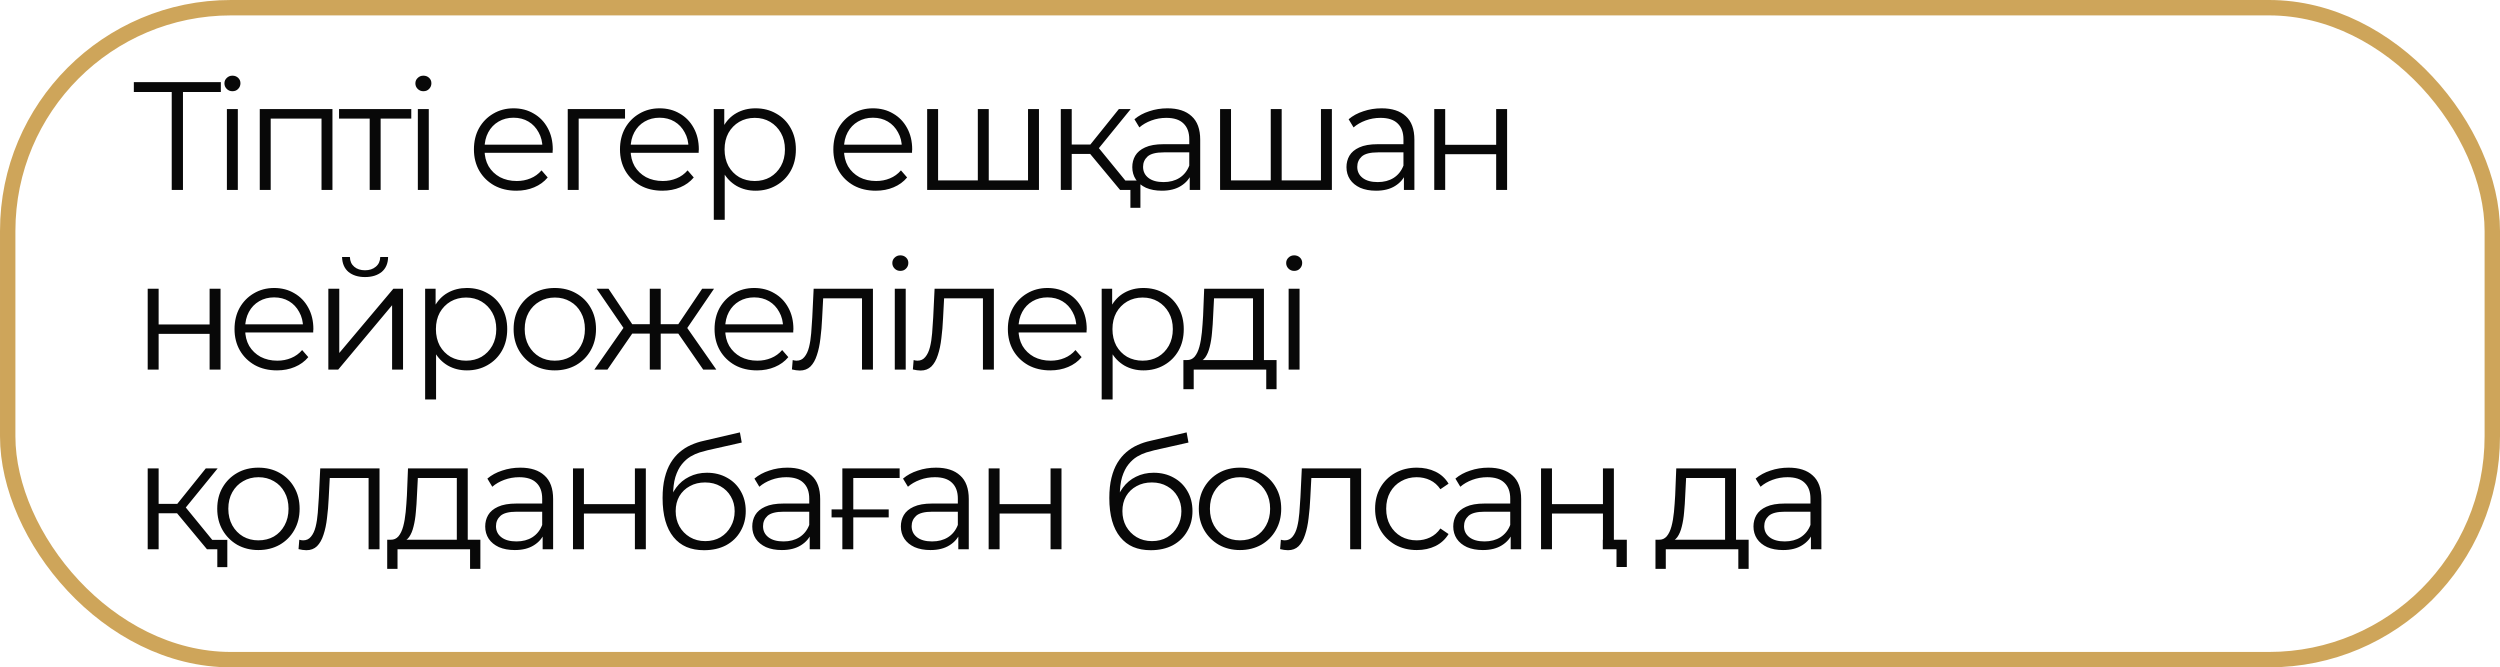 <?xml version="1.0" encoding="UTF-8"?> <svg xmlns="http://www.w3.org/2000/svg" width="487" height="130" viewBox="0 0 487 130" fill="none"><rect x="1.5" y="1.5" width="484" height="127" rx="43.5" stroke="#CEA55A" stroke-width="3"></rect><path d="M33.452 37V17.32L34.052 17.92H26.072V16H43.022V17.92H35.072L35.642 17.32V37H33.452ZM44.199 37V21.25H46.329V37H44.199ZM45.279 17.77C44.839 17.77 44.469 17.62 44.169 17.32C43.869 17.02 43.719 16.66 43.719 16.24C43.719 15.82 43.869 15.47 44.169 15.19C44.469 14.89 44.839 14.74 45.279 14.74C45.719 14.74 46.089 14.88 46.389 15.16C46.689 15.44 46.839 15.79 46.839 16.21C46.839 16.65 46.689 17.02 46.389 17.32C46.109 17.62 45.739 17.77 45.279 17.77ZM50.602 37V21.25H64.762V37H62.632V22.54L63.172 23.11H52.192L52.732 22.54V37H50.602ZM72.017 37V22.54L72.557 23.11H66.047V21.25H80.117V23.11H73.607L74.147 22.54V37H72.017ZM81.396 37V21.25H83.526V37H81.396ZM82.476 17.77C82.036 17.77 81.666 17.62 81.366 17.32C81.066 17.02 80.916 16.66 80.916 16.24C80.916 15.82 81.066 15.47 81.366 15.19C81.666 14.89 82.036 14.74 82.476 14.74C82.916 14.74 83.286 14.88 83.586 15.16C83.886 15.44 84.036 15.79 84.036 16.21C84.036 16.65 83.886 17.02 83.586 17.32C83.306 17.62 82.936 17.77 82.476 17.77ZM100.601 37.15C98.961 37.15 97.521 36.81 96.281 36.13C95.041 35.43 94.071 34.48 93.371 33.28C92.671 32.06 92.321 30.67 92.321 29.11C92.321 27.55 92.651 26.17 93.311 24.97C93.991 23.77 94.911 22.83 96.071 22.15C97.251 21.45 98.571 21.1 100.031 21.1C101.511 21.1 102.821 21.44 103.961 22.12C105.121 22.78 106.031 23.72 106.691 24.94C107.351 26.14 107.681 27.53 107.681 29.11C107.681 29.21 107.671 29.32 107.651 29.44C107.651 29.54 107.651 29.65 107.651 29.77H93.941V28.18H106.511L105.671 28.81C105.671 27.67 105.421 26.66 104.921 25.78C104.441 24.88 103.781 24.18 102.941 23.68C102.101 23.18 101.131 22.93 100.031 22.93C98.951 22.93 97.981 23.18 97.121 23.68C96.261 24.18 95.591 24.88 95.111 25.78C94.631 26.68 94.391 27.71 94.391 28.87V29.2C94.391 30.4 94.651 31.46 95.171 32.38C95.711 33.28 96.451 33.99 97.391 34.51C98.351 35.01 99.441 35.26 100.661 35.26C101.621 35.26 102.511 35.09 103.331 34.75C104.171 34.41 104.891 33.89 105.491 33.19L106.691 34.57C105.991 35.41 105.111 36.05 104.051 36.49C103.011 36.93 101.861 37.15 100.601 37.15ZM110.596 37V21.25H121.756V23.11H112.186L112.726 22.57V37H110.596ZM129.052 37.15C127.412 37.15 125.972 36.81 124.732 36.13C123.492 35.43 122.522 34.48 121.822 33.28C121.122 32.06 120.772 30.67 120.772 29.11C120.772 27.55 121.102 26.17 121.762 24.97C122.442 23.77 123.362 22.83 124.522 22.15C125.702 21.45 127.022 21.1 128.482 21.1C129.962 21.1 131.272 21.44 132.412 22.12C133.572 22.78 134.482 23.72 135.142 24.94C135.802 26.14 136.132 27.53 136.132 29.11C136.132 29.21 136.122 29.32 136.102 29.44C136.102 29.54 136.102 29.65 136.102 29.77H122.392V28.18H134.962L134.122 28.81C134.122 27.67 133.872 26.66 133.372 25.78C132.892 24.88 132.232 24.18 131.392 23.68C130.552 23.18 129.582 22.93 128.482 22.93C127.402 22.93 126.432 23.18 125.572 23.68C124.712 24.18 124.042 24.88 123.562 25.78C123.082 26.68 122.842 27.71 122.842 28.87V29.2C122.842 30.4 123.102 31.46 123.622 32.38C124.162 33.28 124.902 33.99 125.842 34.51C126.802 35.01 127.892 35.26 129.112 35.26C130.072 35.26 130.962 35.09 131.782 34.75C132.622 34.41 133.342 33.89 133.942 33.19L135.142 34.57C134.442 35.41 133.562 36.05 132.502 36.49C131.462 36.93 130.312 37.15 129.052 37.15ZM147.177 37.15C145.817 37.15 144.587 36.84 143.487 36.22C142.387 35.58 141.507 34.67 140.847 33.49C140.207 32.29 139.887 30.83 139.887 29.11C139.887 27.39 140.207 25.94 140.847 24.76C141.487 23.56 142.357 22.65 143.457 22.03C144.557 21.41 145.797 21.1 147.177 21.1C148.677 21.1 150.017 21.44 151.197 22.12C152.397 22.78 153.337 23.72 154.017 24.94C154.697 26.14 155.037 27.53 155.037 29.11C155.037 30.71 154.697 32.11 154.017 33.31C153.337 34.51 152.397 35.45 151.197 36.13C150.017 36.81 148.677 37.15 147.177 37.15ZM139.047 42.82V21.25H141.087V25.99L140.877 29.14L141.177 32.32V42.82H139.047ZM147.027 35.26C148.147 35.26 149.147 35.01 150.027 34.51C150.907 33.99 151.607 33.27 152.127 32.35C152.647 31.41 152.907 30.33 152.907 29.11C152.907 27.89 152.647 26.82 152.127 25.9C151.607 24.98 150.907 24.26 150.027 23.74C149.147 23.22 148.147 22.96 147.027 22.96C145.907 22.96 144.897 23.22 143.997 23.74C143.117 24.26 142.417 24.98 141.897 25.9C141.397 26.82 141.147 27.89 141.147 29.11C141.147 30.33 141.397 31.41 141.897 32.35C142.417 33.27 143.117 33.99 143.997 34.51C144.897 35.01 145.907 35.26 147.027 35.26ZM170.615 37.15C168.975 37.15 167.535 36.81 166.295 36.13C165.055 35.43 164.085 34.48 163.385 33.28C162.685 32.06 162.335 30.67 162.335 29.11C162.335 27.55 162.665 26.17 163.325 24.97C164.005 23.77 164.925 22.83 166.085 22.15C167.265 21.45 168.585 21.1 170.045 21.1C171.525 21.1 172.835 21.44 173.975 22.12C175.135 22.78 176.045 23.72 176.705 24.94C177.365 26.14 177.695 27.53 177.695 29.11C177.695 29.21 177.685 29.32 177.665 29.44C177.665 29.54 177.665 29.65 177.665 29.77H163.955V28.18H176.525L175.685 28.81C175.685 27.67 175.435 26.66 174.935 25.78C174.455 24.88 173.795 24.18 172.955 23.68C172.115 23.18 171.145 22.93 170.045 22.93C168.965 22.93 167.995 23.18 167.135 23.68C166.275 24.18 165.605 24.88 165.125 25.78C164.645 26.68 164.405 27.71 164.405 28.87V29.2C164.405 30.4 164.665 31.46 165.185 32.38C165.725 33.28 166.465 33.99 167.405 34.51C168.365 35.01 169.455 35.26 170.675 35.26C171.635 35.26 172.525 35.09 173.345 34.75C174.185 34.41 174.905 33.89 175.505 33.19L176.705 34.57C176.005 35.41 175.125 36.05 174.065 36.49C173.025 36.93 171.875 37.15 170.615 37.15ZM190.96 35.14L190.48 35.71V21.25H192.61V35.71L192.04 35.14H200.83L200.26 35.71V21.25H202.39V37H180.61V21.25H182.74V35.71L182.2 35.14H190.96ZM218.192 37L211.712 29.2L213.482 28.15L220.712 37H218.192ZM206.642 37V21.25H208.772V37H206.642ZM208.112 29.98V28.15H213.182V29.98H208.112ZM213.662 29.35L211.682 29.05L217.952 21.25H220.262L213.662 29.35ZM220.202 40.48V36.43L220.772 37H218.192V35.17H222.152V40.48H220.202ZM231.76 37V33.52L231.67 32.95V27.13C231.67 25.79 231.29 24.76 230.53 24.04C229.79 23.32 228.68 22.96 227.2 22.96C226.18 22.96 225.21 23.13 224.29 23.47C223.37 23.81 222.59 24.26 221.95 24.82L220.99 23.23C221.79 22.55 222.75 22.03 223.87 21.67C224.99 21.29 226.17 21.1 227.41 21.1C229.45 21.1 231.02 21.61 232.12 22.63C233.24 23.63 233.8 25.16 233.8 27.22V37H231.76ZM226.33 37.15C225.15 37.15 224.12 36.96 223.24 36.58C222.38 36.18 221.72 35.64 221.26 34.96C220.8 34.26 220.57 33.46 220.57 32.56C220.57 31.74 220.76 31 221.14 30.34C221.54 29.66 222.18 29.12 223.06 28.72C223.96 28.3 225.16 28.09 226.66 28.09H232.09V29.68H226.72C225.2 29.68 224.14 29.95 223.54 30.49C222.96 31.03 222.67 31.7 222.67 32.5C222.67 33.4 223.02 34.12 223.72 34.66C224.42 35.2 225.4 35.47 226.66 35.47C227.86 35.47 228.89 35.2 229.75 34.66C230.63 34.1 231.27 33.3 231.67 32.26L232.15 33.73C231.75 34.77 231.05 35.6 230.05 36.22C229.07 36.84 227.83 37.15 226.33 37.15ZM248.021 35.14L247.541 35.71V21.25H249.671V35.71L249.101 35.14H257.891L257.321 35.71V21.25H259.451V37H237.671V21.25H239.801V35.71L239.261 35.14H248.021ZM273.483 37V33.52L273.393 32.95V27.13C273.393 25.79 273.013 24.76 272.253 24.04C271.513 23.32 270.403 22.96 268.923 22.96C267.903 22.96 266.933 23.13 266.013 23.47C265.093 23.81 264.313 24.26 263.673 24.82L262.713 23.23C263.513 22.55 264.473 22.03 265.593 21.67C266.713 21.29 267.893 21.1 269.133 21.1C271.173 21.1 272.743 21.61 273.843 22.63C274.963 23.63 275.523 25.16 275.523 27.22V37H273.483ZM268.053 37.15C266.873 37.15 265.843 36.96 264.963 36.58C264.103 36.18 263.443 35.64 262.983 34.96C262.523 34.26 262.293 33.46 262.293 32.56C262.293 31.74 262.483 31 262.863 30.34C263.263 29.66 263.903 29.12 264.783 28.72C265.683 28.3 266.883 28.09 268.383 28.09H273.813V29.68H268.443C266.923 29.68 265.863 29.95 265.263 30.49C264.683 31.03 264.393 31.7 264.393 32.5C264.393 33.4 264.743 34.12 265.443 34.66C266.143 35.2 267.123 35.47 268.383 35.47C269.583 35.47 270.613 35.2 271.473 34.66C272.353 34.1 272.993 33.3 273.393 32.26L273.873 33.73C273.473 34.77 272.773 35.6 271.773 36.22C270.793 36.84 269.553 37.15 268.053 37.15ZM279.393 37V21.25H281.523V28.21H291.453V21.25H293.583V37H291.453V30.04H281.523V37H279.393ZM28.772 72V56.25H30.902V63.21H40.832V56.25H42.962V72H40.832V65.04H30.902V72H28.772ZM53.966 72.15C52.326 72.15 50.886 71.81 49.646 71.13C48.406 70.43 47.436 69.48 46.736 68.28C46.036 67.06 45.686 65.67 45.686 64.11C45.686 62.55 46.016 61.17 46.676 59.97C47.356 58.77 48.276 57.83 49.436 57.15C50.616 56.45 51.936 56.1 53.396 56.1C54.876 56.1 56.186 56.44 57.326 57.12C58.486 57.78 59.396 58.72 60.056 59.94C60.716 61.14 61.046 62.53 61.046 64.11C61.046 64.21 61.036 64.32 61.016 64.44C61.016 64.54 61.016 64.65 61.016 64.77H47.306V63.18H59.876L59.036 63.81C59.036 62.67 58.786 61.66 58.286 60.78C57.806 59.88 57.146 59.18 56.306 58.68C55.466 58.18 54.496 57.93 53.396 57.93C52.316 57.93 51.346 58.18 50.486 58.68C49.626 59.18 48.956 59.88 48.476 60.78C47.996 61.68 47.756 62.71 47.756 63.87V64.2C47.756 65.4 48.016 66.46 48.536 67.38C49.076 68.28 49.816 68.99 50.756 69.51C51.716 70.01 52.806 70.26 54.026 70.26C54.986 70.26 55.876 70.09 56.696 69.75C57.536 69.41 58.256 68.89 58.856 68.19L60.056 69.57C59.356 70.41 58.476 71.05 57.416 71.49C56.376 71.93 55.226 72.15 53.966 72.15ZM63.961 72V56.25H66.091V68.76L76.621 56.25H78.511V72H76.381V59.46L65.881 72H63.961ZM71.101 53.97C69.781 53.97 68.711 53.64 67.891 52.98C67.091 52.3 66.671 51.33 66.631 50.07H68.161C68.181 50.87 68.461 51.5 69.001 51.96C69.541 52.42 70.241 52.65 71.101 52.65C71.961 52.65 72.661 52.42 73.201 51.96C73.761 51.5 74.051 50.87 74.071 50.07H75.601C75.581 51.33 75.161 52.3 74.341 52.98C73.521 53.64 72.441 53.97 71.101 53.97ZM90.945 72.15C89.585 72.15 88.356 71.84 87.255 71.22C86.156 70.58 85.275 69.67 84.615 68.49C83.975 67.29 83.656 65.83 83.656 64.11C83.656 62.39 83.975 60.94 84.615 59.76C85.255 58.56 86.126 57.65 87.225 57.03C88.326 56.41 89.566 56.1 90.945 56.1C92.445 56.1 93.785 56.44 94.966 57.12C96.165 57.78 97.106 58.72 97.785 59.94C98.466 61.14 98.805 62.53 98.805 64.11C98.805 65.71 98.466 67.11 97.785 68.31C97.106 69.51 96.165 70.45 94.966 71.13C93.785 71.81 92.445 72.15 90.945 72.15ZM82.816 77.82V56.25H84.856V60.99L84.645 64.14L84.945 67.32V77.82H82.816ZM90.796 70.26C91.915 70.26 92.915 70.01 93.796 69.51C94.675 68.99 95.376 68.27 95.895 67.35C96.415 66.41 96.675 65.33 96.675 64.11C96.675 62.89 96.415 61.82 95.895 60.9C95.376 59.98 94.675 59.26 93.796 58.74C92.915 58.22 91.915 57.96 90.796 57.96C89.675 57.96 88.665 58.22 87.766 58.74C86.885 59.26 86.186 59.98 85.665 60.9C85.165 61.82 84.915 62.89 84.915 64.11C84.915 65.33 85.165 66.41 85.665 67.35C86.186 68.27 86.885 68.99 87.766 69.51C88.665 70.01 89.675 70.26 90.796 70.26ZM108.062 72.15C106.542 72.15 105.172 71.81 103.952 71.13C102.752 70.43 101.802 69.48 101.102 68.28C100.402 67.06 100.052 65.67 100.052 64.11C100.052 62.53 100.402 61.14 101.102 59.94C101.802 58.74 102.752 57.8 103.952 57.12C105.152 56.44 106.522 56.1 108.062 56.1C109.622 56.1 111.002 56.44 112.202 57.12C113.422 57.8 114.372 58.74 115.052 59.94C115.752 61.14 116.102 62.53 116.102 64.11C116.102 65.67 115.752 67.06 115.052 68.28C114.372 69.48 113.422 70.43 112.202 71.13C110.982 71.81 109.602 72.15 108.062 72.15ZM108.062 70.26C109.202 70.26 110.212 70.01 111.092 69.51C111.972 68.99 112.662 68.27 113.162 67.35C113.682 66.41 113.942 65.33 113.942 64.11C113.942 62.87 113.682 61.79 113.162 60.87C112.662 59.95 111.972 59.24 111.092 58.74C110.212 58.22 109.212 57.96 108.092 57.96C106.972 57.96 105.972 58.22 105.092 58.74C104.212 59.24 103.512 59.95 102.992 60.87C102.472 61.79 102.212 62.87 102.212 64.11C102.212 65.33 102.472 66.41 102.992 67.35C103.512 68.27 104.212 68.99 105.092 69.51C105.972 70.01 106.962 70.26 108.062 70.26ZM136.988 72L131.588 64.2L133.358 63.15L139.538 72H136.988ZM128.048 64.98V63.15H133.028V64.98H128.048ZM133.568 64.35L131.528 64.05L136.778 56.25H139.088L133.568 64.35ZM118.328 72H115.778L121.958 63.15L123.698 64.2L118.328 72ZM128.708 72H126.578V56.25H128.708V72ZM127.238 64.98H122.288V63.15H127.238V64.98ZM121.778 64.35L116.228 56.25H118.538L123.758 64.05L121.778 64.35ZM147.476 72.15C145.836 72.15 144.396 71.81 143.156 71.13C141.916 70.43 140.946 69.48 140.246 68.28C139.546 67.06 139.196 65.67 139.196 64.11C139.196 62.55 139.526 61.17 140.186 59.97C140.866 58.77 141.786 57.83 142.946 57.15C144.126 56.45 145.446 56.1 146.906 56.1C148.386 56.1 149.696 56.44 150.836 57.12C151.996 57.78 152.906 58.72 153.566 59.94C154.226 61.14 154.556 62.53 154.556 64.11C154.556 64.21 154.546 64.32 154.526 64.44C154.526 64.54 154.526 64.65 154.526 64.77H140.816V63.18H153.386L152.546 63.81C152.546 62.67 152.296 61.66 151.796 60.78C151.316 59.88 150.656 59.18 149.816 58.68C148.976 58.18 148.006 57.93 146.906 57.93C145.826 57.93 144.856 58.18 143.996 58.68C143.136 59.18 142.466 59.88 141.986 60.78C141.506 61.68 141.266 62.71 141.266 63.87V64.2C141.266 65.4 141.526 66.46 142.046 67.38C142.586 68.28 143.326 68.99 144.266 69.51C145.226 70.01 146.316 70.26 147.536 70.26C148.496 70.26 149.386 70.09 150.206 69.75C151.046 69.41 151.766 68.89 152.366 68.19L153.566 69.57C152.866 70.41 151.986 71.05 150.926 71.49C149.886 71.93 148.736 72.15 147.476 72.15ZM154.269 71.97L154.419 70.14C154.559 70.16 154.689 70.19 154.809 70.23C154.949 70.25 155.069 70.26 155.169 70.26C155.809 70.26 156.319 70.02 156.699 69.54C157.099 69.06 157.399 68.42 157.599 67.62C157.799 66.82 157.939 65.92 158.019 64.92C158.099 63.9 158.169 62.88 158.229 61.86L158.499 56.25H170.049V72H167.919V57.48L168.459 58.11H159.879L160.389 57.45L160.149 62.01C160.089 63.37 159.979 64.67 159.819 65.91C159.679 67.15 159.449 68.24 159.129 69.18C158.829 70.12 158.409 70.86 157.869 71.4C157.329 71.92 156.639 72.18 155.799 72.18C155.559 72.18 155.309 72.16 155.049 72.12C154.809 72.08 154.549 72.03 154.269 71.97ZM174.304 72V56.25H176.434V72H174.304ZM175.384 52.77C174.944 52.77 174.574 52.62 174.274 52.32C173.974 52.02 173.824 51.66 173.824 51.24C173.824 50.82 173.974 50.47 174.274 50.19C174.574 49.89 174.944 49.74 175.384 49.74C175.824 49.74 176.194 49.88 176.494 50.16C176.794 50.44 176.944 50.79 176.944 51.21C176.944 51.65 176.794 52.02 176.494 52.32C176.214 52.62 175.844 52.77 175.384 52.77ZM177.827 71.97L177.977 70.14C178.117 70.16 178.247 70.19 178.367 70.23C178.507 70.25 178.627 70.26 178.727 70.26C179.367 70.26 179.877 70.02 180.257 69.54C180.657 69.06 180.957 68.42 181.157 67.62C181.357 66.82 181.497 65.92 181.577 64.92C181.657 63.9 181.727 62.88 181.787 61.86L182.057 56.25H193.607V72H191.477V57.48L192.017 58.11H183.437L183.947 57.45L183.707 62.01C183.647 63.37 183.537 64.67 183.377 65.91C183.237 67.15 183.007 68.24 182.687 69.18C182.387 70.12 181.967 70.86 181.427 71.4C180.887 71.92 180.197 72.18 179.357 72.18C179.117 72.18 178.867 72.16 178.607 72.12C178.367 72.08 178.107 72.03 177.827 71.97ZM204.612 72.15C202.972 72.15 201.532 71.81 200.292 71.13C199.052 70.43 198.082 69.48 197.382 68.28C196.682 67.06 196.332 65.67 196.332 64.11C196.332 62.55 196.662 61.17 197.322 59.97C198.002 58.77 198.922 57.83 200.082 57.15C201.262 56.45 202.582 56.1 204.042 56.1C205.522 56.1 206.832 56.44 207.972 57.12C209.132 57.78 210.042 58.72 210.702 59.94C211.362 61.14 211.692 62.53 211.692 64.11C211.692 64.21 211.682 64.32 211.662 64.44C211.662 64.54 211.662 64.65 211.662 64.77H197.952V63.18H210.522L209.682 63.81C209.682 62.67 209.432 61.66 208.932 60.78C208.452 59.88 207.792 59.18 206.952 58.68C206.112 58.18 205.142 57.93 204.042 57.93C202.962 57.93 201.992 58.18 201.132 58.68C200.272 59.18 199.602 59.88 199.122 60.78C198.642 61.68 198.402 62.71 198.402 63.87V64.2C198.402 65.4 198.662 66.46 199.182 67.38C199.722 68.28 200.462 68.99 201.402 69.51C202.362 70.01 203.452 70.26 204.672 70.26C205.632 70.26 206.522 70.09 207.342 69.75C208.182 69.41 208.902 68.89 209.502 68.19L210.702 69.57C210.002 70.41 209.122 71.05 208.062 71.49C207.022 71.93 205.872 72.15 204.612 72.15ZM222.737 72.15C221.377 72.15 220.147 71.84 219.047 71.22C217.947 70.58 217.067 69.67 216.407 68.49C215.767 67.29 215.447 65.83 215.447 64.11C215.447 62.39 215.767 60.94 216.407 59.76C217.047 58.56 217.917 57.65 219.017 57.03C220.117 56.41 221.357 56.1 222.737 56.1C224.237 56.1 225.577 56.44 226.757 57.12C227.957 57.78 228.897 58.72 229.577 59.94C230.257 61.14 230.597 62.53 230.597 64.11C230.597 65.71 230.257 67.11 229.577 68.31C228.897 69.51 227.957 70.45 226.757 71.13C225.577 71.81 224.237 72.15 222.737 72.15ZM214.607 77.82V56.25H216.647V60.99L216.437 64.14L216.737 67.32V77.82H214.607ZM222.587 70.26C223.707 70.26 224.707 70.01 225.587 69.51C226.467 68.99 227.167 68.27 227.687 67.35C228.207 66.41 228.467 65.33 228.467 64.11C228.467 62.89 228.207 61.82 227.687 60.9C227.167 59.98 226.467 59.26 225.587 58.74C224.707 58.22 223.707 57.96 222.587 57.96C221.467 57.96 220.457 58.22 219.557 58.74C218.677 59.26 217.977 59.98 217.457 60.9C216.957 61.82 216.707 62.89 216.707 64.11C216.707 65.33 216.957 66.41 217.457 67.35C217.977 68.27 218.677 68.99 219.557 69.51C220.457 70.01 221.467 70.26 222.587 70.26ZM244.085 70.98V58.11H236.495L236.315 61.62C236.275 62.68 236.205 63.72 236.105 64.74C236.025 65.76 235.875 66.7 235.655 67.56C235.455 68.4 235.165 69.09 234.785 69.63C234.405 70.15 233.915 70.45 233.315 70.53L231.185 70.14C231.805 70.16 232.315 69.94 232.715 69.48C233.115 69 233.425 68.35 233.645 67.53C233.865 66.71 234.025 65.78 234.125 64.74C234.225 63.68 234.305 62.6 234.365 61.5L234.575 56.25H246.215V70.98H244.085ZM230.525 75.81V70.14H248.675V75.81H246.665V72H232.535V75.81H230.525ZM251.026 72V56.25H253.156V72H251.026ZM252.106 52.77C251.666 52.77 251.296 52.62 250.996 52.32C250.696 52.02 250.546 51.66 250.546 51.24C250.546 50.82 250.696 50.47 250.996 50.19C251.296 49.89 251.666 49.74 252.106 49.74C252.546 49.74 252.916 49.88 253.216 50.16C253.516 50.44 253.666 50.79 253.666 51.21C253.666 51.65 253.516 52.02 253.216 52.32C252.936 52.62 252.566 52.77 252.106 52.77ZM40.322 107L33.842 99.2L35.612 98.15L42.842 107H40.322ZM28.772 107V91.25H30.902V107H28.772ZM30.242 99.98V98.15H35.312V99.98H30.242ZM35.792 99.35L33.812 99.05L40.082 91.25H42.392L35.792 99.35ZM42.332 110.48V106.43L42.902 107H40.322V105.17H44.282V110.48H42.332ZM50.327 107.15C48.807 107.15 47.437 106.81 46.217 106.13C45.017 105.43 44.067 104.48 43.367 103.28C42.667 102.06 42.317 100.67 42.317 99.11C42.317 97.53 42.667 96.14 43.367 94.94C44.067 93.74 45.017 92.8 46.217 92.12C47.417 91.44 48.787 91.1 50.327 91.1C51.887 91.1 53.267 91.44 54.467 92.12C55.687 92.8 56.637 93.74 57.317 94.94C58.017 96.14 58.367 97.53 58.367 99.11C58.367 100.67 58.017 102.06 57.317 103.28C56.637 104.48 55.687 105.43 54.467 106.13C53.247 106.81 51.867 107.15 50.327 107.15ZM50.327 105.26C51.467 105.26 52.477 105.01 53.357 104.51C54.237 103.99 54.927 103.27 55.427 102.35C55.947 101.41 56.207 100.33 56.207 99.11C56.207 97.87 55.947 96.79 55.427 95.87C54.927 94.95 54.237 94.24 53.357 93.74C52.477 93.22 51.477 92.96 50.357 92.96C49.237 92.96 48.237 93.22 47.357 93.74C46.477 94.24 45.777 94.95 45.257 95.87C44.737 96.79 44.477 97.87 44.477 99.11C44.477 100.33 44.737 101.41 45.257 102.35C45.777 103.27 46.477 103.99 47.357 104.51C48.237 105.01 49.227 105.26 50.327 105.26ZM58.152 106.97L58.302 105.14C58.442 105.16 58.572 105.19 58.692 105.23C58.832 105.25 58.952 105.26 59.052 105.26C59.692 105.26 60.202 105.02 60.582 104.54C60.982 104.06 61.282 103.42 61.482 102.62C61.682 101.82 61.822 100.92 61.902 99.92C61.982 98.9 62.052 97.88 62.112 96.86L62.382 91.25H73.932V107H71.802V92.48L72.342 93.11H63.762L64.272 92.45L64.032 97.01C63.972 98.37 63.862 99.67 63.702 100.91C63.562 102.15 63.332 103.24 63.012 104.18C62.712 105.12 62.292 105.86 61.752 106.4C61.212 106.92 60.522 107.18 59.682 107.18C59.442 107.18 59.192 107.16 58.932 107.12C58.692 107.08 58.432 107.03 58.152 106.97ZM88.987 105.98V93.11H81.397L81.217 96.62C81.177 97.68 81.107 98.72 81.007 99.74C80.927 100.76 80.777 101.7 80.557 102.56C80.357 103.4 80.067 104.09 79.687 104.63C79.307 105.15 78.817 105.45 78.217 105.53L76.087 105.14C76.707 105.16 77.217 104.94 77.617 104.48C78.017 104 78.327 103.35 78.547 102.53C78.767 101.71 78.927 100.78 79.027 99.74C79.127 98.68 79.207 97.6 79.267 96.5L79.477 91.25H91.117V105.98H88.987ZM75.427 110.81V105.14H93.577V110.81H91.567V107H77.437V110.81H75.427ZM105.708 107V103.52L105.618 102.95V97.13C105.618 95.79 105.238 94.76 104.478 94.04C103.738 93.32 102.628 92.96 101.148 92.96C100.128 92.96 99.158 93.13 98.238 93.47C97.318 93.81 96.538 94.26 95.898 94.82L94.938 93.23C95.738 92.55 96.698 92.03 97.818 91.67C98.938 91.29 100.118 91.1 101.358 91.1C103.398 91.1 104.968 91.61 106.068 92.63C107.188 93.63 107.748 95.16 107.748 97.22V107H105.708ZM100.278 107.15C99.098 107.15 98.068 106.96 97.188 106.58C96.328 106.18 95.668 105.64 95.208 104.96C94.748 104.26 94.518 103.46 94.518 102.56C94.518 101.74 94.708 101 95.088 100.34C95.488 99.66 96.128 99.12 97.008 98.72C97.908 98.3 99.108 98.09 100.608 98.09H106.038V99.68H100.668C99.148 99.68 98.088 99.95 97.488 100.49C96.908 101.03 96.618 101.7 96.618 102.5C96.618 103.4 96.968 104.12 97.668 104.66C98.368 105.2 99.348 105.47 100.608 105.47C101.808 105.47 102.838 105.2 103.698 104.66C104.578 104.1 105.218 103.3 105.618 102.26L106.098 103.73C105.698 104.77 104.998 105.6 103.998 106.22C103.018 106.84 101.778 107.15 100.278 107.15ZM111.618 107V91.25H113.748V98.21H123.678V91.25H125.808V107H123.678V100.04H113.748V107H111.618ZM137.142 107.18C135.862 107.18 134.722 106.97 133.722 106.55C132.742 106.13 131.902 105.49 131.202 104.63C130.502 103.77 129.972 102.71 129.612 101.45C129.252 100.17 129.072 98.69 129.072 97.01C129.072 95.51 129.212 94.2 129.492 93.08C129.772 91.94 130.162 90.96 130.662 90.14C131.162 89.32 131.742 88.63 132.402 88.07C133.082 87.49 133.812 87.03 134.592 86.69C135.392 86.33 136.212 86.06 137.052 85.88L144.132 84.23L144.492 86.21L137.832 87.71C137.412 87.81 136.902 87.95 136.302 88.13C135.722 88.31 135.122 88.58 134.502 88.94C133.902 89.3 133.342 89.8 132.822 90.44C132.302 91.08 131.882 91.91 131.562 92.93C131.262 93.93 131.112 95.18 131.112 96.68C131.112 97 131.122 97.26 131.142 97.46C131.162 97.64 131.182 97.84 131.202 98.06C131.242 98.26 131.272 98.56 131.292 98.96L130.362 98.18C130.582 96.96 131.032 95.9 131.712 95C132.392 94.08 133.242 93.37 134.262 92.87C135.302 92.35 136.452 92.09 137.712 92.09C139.172 92.09 140.472 92.41 141.612 93.05C142.752 93.67 143.642 94.54 144.282 95.66C144.942 96.78 145.272 98.08 145.272 99.56C145.272 101.02 144.932 102.33 144.252 103.49C143.592 104.65 142.652 105.56 141.432 106.22C140.212 106.86 138.782 107.18 137.142 107.18ZM137.382 105.41C138.502 105.41 139.492 105.16 140.352 104.66C141.212 104.14 141.882 103.44 142.362 102.56C142.862 101.68 143.112 100.69 143.112 99.59C143.112 98.51 142.862 97.55 142.362 96.71C141.882 95.87 141.212 95.21 140.352 94.73C139.492 94.23 138.492 93.98 137.352 93.98C136.232 93.98 135.242 94.22 134.382 94.7C133.522 95.16 132.842 95.81 132.342 96.65C131.862 97.49 131.622 98.46 131.622 99.56C131.622 100.66 131.862 101.65 132.342 102.53C132.842 103.41 133.522 104.11 134.382 104.63C135.262 105.15 136.262 105.41 137.382 105.41ZM157.73 107V103.52L157.64 102.95V97.13C157.64 95.79 157.26 94.76 156.5 94.04C155.76 93.32 154.65 92.96 153.17 92.96C152.15 92.96 151.18 93.13 150.26 93.47C149.34 93.81 148.56 94.26 147.92 94.82L146.96 93.23C147.76 92.55 148.72 92.03 149.84 91.67C150.96 91.29 152.14 91.1 153.38 91.1C155.42 91.1 156.99 91.61 158.09 92.63C159.21 93.63 159.77 95.16 159.77 97.22V107H157.73ZM152.3 107.15C151.12 107.15 150.09 106.96 149.21 106.58C148.35 106.18 147.69 105.64 147.23 104.96C146.77 104.26 146.54 103.46 146.54 102.56C146.54 101.74 146.73 101 147.11 100.34C147.51 99.66 148.15 99.12 149.03 98.72C149.93 98.3 151.13 98.09 152.63 98.09H158.06V99.68H152.69C151.17 99.68 150.11 99.95 149.51 100.49C148.93 101.03 148.64 101.7 148.64 102.5C148.64 103.4 148.99 104.12 149.69 104.66C150.39 105.2 151.37 105.47 152.63 105.47C153.83 105.47 154.86 105.2 155.72 104.66C156.6 104.1 157.24 103.3 157.64 102.26L158.12 103.73C157.72 104.77 157.02 105.6 156.02 106.22C155.04 106.84 153.8 107.15 152.3 107.15ZM161.99 100.79V99.23H173.12V100.79H161.99ZM164.09 107V91.25H175.25V93.11H165.68L166.22 92.57V107H164.09ZM186.678 107V103.52L186.588 102.95V97.13C186.588 95.79 186.208 94.76 185.448 94.04C184.708 93.32 183.598 92.96 182.118 92.96C181.098 92.96 180.128 93.13 179.208 93.47C178.288 93.81 177.508 94.26 176.868 94.82L175.908 93.23C176.708 92.55 177.668 92.03 178.788 91.67C179.908 91.29 181.088 91.1 182.328 91.1C184.368 91.1 185.938 91.61 187.038 92.63C188.158 93.63 188.718 95.16 188.718 97.22V107H186.678ZM181.248 107.15C180.068 107.15 179.038 106.96 178.158 106.58C177.298 106.18 176.638 105.64 176.178 104.96C175.718 104.26 175.488 103.46 175.488 102.56C175.488 101.74 175.678 101 176.058 100.34C176.458 99.66 177.098 99.12 177.978 98.72C178.878 98.3 180.078 98.09 181.578 98.09H187.008V99.68H181.638C180.118 99.68 179.058 99.95 178.458 100.49C177.878 101.03 177.588 101.7 177.588 102.5C177.588 103.4 177.938 104.12 178.638 104.66C179.338 105.2 180.318 105.47 181.578 105.47C182.778 105.47 183.808 105.2 184.668 104.66C185.548 104.1 186.188 103.3 186.588 102.26L187.068 103.73C186.668 104.77 185.968 105.6 184.968 106.22C183.988 106.84 182.748 107.15 181.248 107.15ZM192.589 107V91.25H194.719V98.21H204.649V91.25H206.779V107H204.649V100.04H194.719V107H192.589ZM224.164 107.18C222.884 107.18 221.744 106.97 220.744 106.55C219.764 106.13 218.924 105.49 218.224 104.63C217.524 103.77 216.994 102.71 216.634 101.45C216.274 100.17 216.094 98.69 216.094 97.01C216.094 95.51 216.234 94.2 216.514 93.08C216.794 91.94 217.184 90.96 217.684 90.14C218.184 89.32 218.764 88.63 219.424 88.07C220.104 87.49 220.834 87.03 221.614 86.69C222.414 86.33 223.234 86.06 224.074 85.88L231.154 84.23L231.514 86.21L224.854 87.71C224.434 87.81 223.924 87.95 223.324 88.13C222.744 88.31 222.144 88.58 221.524 88.94C220.924 89.3 220.364 89.8 219.844 90.44C219.324 91.08 218.904 91.91 218.584 92.93C218.284 93.93 218.134 95.18 218.134 96.68C218.134 97 218.144 97.26 218.164 97.46C218.184 97.64 218.204 97.84 218.224 98.06C218.264 98.26 218.294 98.56 218.314 98.96L217.384 98.18C217.604 96.96 218.054 95.9 218.734 95C219.414 94.08 220.264 93.37 221.284 92.87C222.324 92.35 223.474 92.09 224.734 92.09C226.194 92.09 227.494 92.41 228.634 93.05C229.774 93.67 230.664 94.54 231.304 95.66C231.964 96.78 232.294 98.08 232.294 99.56C232.294 101.02 231.954 102.33 231.274 103.49C230.614 104.65 229.674 105.56 228.454 106.22C227.234 106.86 225.804 107.18 224.164 107.18ZM224.404 105.41C225.524 105.41 226.514 105.16 227.374 104.66C228.234 104.14 228.904 103.44 229.384 102.56C229.884 101.68 230.134 100.69 230.134 99.59C230.134 98.51 229.884 97.55 229.384 96.71C228.904 95.87 228.234 95.21 227.374 94.73C226.514 94.23 225.514 93.98 224.374 93.98C223.254 93.98 222.264 94.22 221.404 94.7C220.544 95.16 219.864 95.81 219.364 96.65C218.884 97.49 218.644 98.46 218.644 99.56C218.644 100.66 218.884 101.65 219.364 102.53C219.864 103.41 220.544 104.11 221.404 104.63C222.284 105.15 223.284 105.41 224.404 105.41ZM241.54 107.15C240.02 107.15 238.65 106.81 237.43 106.13C236.23 105.43 235.28 104.48 234.58 103.28C233.88 102.06 233.53 100.67 233.53 99.11C233.53 97.53 233.88 96.14 234.58 94.94C235.28 93.74 236.23 92.8 237.43 92.12C238.63 91.44 240 91.1 241.54 91.1C243.1 91.1 244.48 91.44 245.68 92.12C246.9 92.8 247.85 93.74 248.53 94.94C249.23 96.14 249.58 97.53 249.58 99.11C249.58 100.67 249.23 102.06 248.53 103.28C247.85 104.48 246.9 105.43 245.68 106.13C244.46 106.81 243.08 107.15 241.54 107.15ZM241.54 105.26C242.68 105.26 243.69 105.01 244.57 104.51C245.45 103.99 246.14 103.27 246.64 102.35C247.16 101.41 247.42 100.33 247.42 99.11C247.42 97.87 247.16 96.79 246.64 95.87C246.14 94.95 245.45 94.24 244.57 93.74C243.69 93.22 242.69 92.96 241.57 92.96C240.45 92.96 239.45 93.22 238.57 93.74C237.69 94.24 236.99 94.95 236.47 95.87C235.95 96.79 235.69 97.87 235.69 99.11C235.69 100.33 235.95 101.41 236.47 102.35C236.99 103.27 237.69 103.99 238.57 104.51C239.45 105.01 240.44 105.26 241.54 105.26ZM249.364 106.97L249.514 105.14C249.654 105.16 249.784 105.19 249.904 105.23C250.044 105.25 250.164 105.26 250.264 105.26C250.904 105.26 251.414 105.02 251.794 104.54C252.194 104.06 252.494 103.42 252.694 102.62C252.894 101.82 253.034 100.92 253.114 99.92C253.194 98.9 253.264 97.88 253.324 96.86L253.594 91.25H265.144V107H263.014V92.48L263.554 93.11H254.974L255.484 92.45L255.244 97.01C255.184 98.37 255.074 99.67 254.914 100.91C254.774 102.15 254.544 103.24 254.224 104.18C253.924 105.12 253.504 105.86 252.964 106.4C252.424 106.92 251.734 107.18 250.894 107.18C250.654 107.18 250.404 107.16 250.144 107.12C249.904 107.08 249.644 107.03 249.364 106.97ZM275.999 107.15C274.439 107.15 273.039 106.81 271.799 106.13C270.579 105.43 269.619 104.48 268.919 103.28C268.219 102.06 267.869 100.67 267.869 99.11C267.869 97.53 268.219 96.14 268.919 94.94C269.619 93.74 270.579 92.8 271.799 92.12C273.039 91.44 274.439 91.1 275.999 91.1C277.339 91.1 278.549 91.36 279.629 91.88C280.709 92.4 281.559 93.18 282.179 94.22L280.589 95.3C280.049 94.5 279.379 93.91 278.579 93.53C277.779 93.15 276.909 92.96 275.969 92.96C274.849 92.96 273.839 93.22 272.939 93.74C272.039 94.24 271.329 94.95 270.809 95.87C270.289 96.79 270.029 97.87 270.029 99.11C270.029 100.35 270.289 101.43 270.809 102.35C271.329 103.27 272.039 103.99 272.939 104.51C273.839 105.01 274.849 105.26 275.969 105.26C276.909 105.26 277.779 105.07 278.579 104.69C279.379 104.31 280.049 103.73 280.589 102.95L282.179 104.03C281.559 105.05 280.709 105.83 279.629 106.37C278.549 106.89 277.339 107.15 275.999 107.15ZM294.283 107V103.52L294.193 102.95V97.13C294.193 95.79 293.813 94.76 293.053 94.04C292.313 93.32 291.203 92.96 289.723 92.96C288.703 92.96 287.733 93.13 286.813 93.47C285.893 93.81 285.113 94.26 284.473 94.82L283.513 93.23C284.313 92.55 285.273 92.03 286.393 91.67C287.513 91.29 288.693 91.1 289.933 91.1C291.973 91.1 293.543 91.61 294.643 92.63C295.763 93.63 296.323 95.16 296.323 97.22V107H294.283ZM288.853 107.15C287.673 107.15 286.643 106.96 285.763 106.58C284.903 106.18 284.243 105.64 283.783 104.96C283.323 104.26 283.093 103.46 283.093 102.56C283.093 101.74 283.283 101 283.663 100.34C284.063 99.66 284.703 99.12 285.583 98.72C286.483 98.3 287.683 98.09 289.183 98.09H294.613V99.68H289.243C287.723 99.68 286.663 99.95 286.063 100.49C285.483 101.03 285.193 101.7 285.193 102.5C285.193 103.4 285.543 104.12 286.243 104.66C286.943 105.2 287.923 105.47 289.183 105.47C290.383 105.47 291.413 105.2 292.273 104.66C293.153 104.1 293.793 103.3 294.193 102.26L294.673 103.73C294.273 104.77 293.573 105.6 292.573 106.22C291.593 106.84 290.353 107.15 288.853 107.15ZM300.194 107V91.25H302.324V98.21H312.254V91.25H314.384V107H312.254V100.04H302.324V107H300.194ZM314.894 110.45V106.43L315.434 107H312.224V105.14H316.904V110.45H314.894ZM336.046 105.98V93.11H328.456L328.276 96.62C328.236 97.68 328.166 98.72 328.066 99.74C327.986 100.76 327.836 101.7 327.616 102.56C327.416 103.4 327.126 104.09 326.746 104.63C326.366 105.15 325.876 105.45 325.276 105.53L323.146 105.14C323.766 105.16 324.276 104.94 324.676 104.48C325.076 104 325.386 103.35 325.606 102.53C325.826 101.71 325.986 100.78 326.086 99.74C326.186 98.68 326.266 97.6 326.326 96.5L326.536 91.25H338.176V105.98H336.046ZM322.486 110.81V105.14H340.636V110.81H338.626V107H324.496V110.81H322.486ZM352.767 107V103.52L352.677 102.95V97.13C352.677 95.79 352.297 94.76 351.537 94.04C350.797 93.32 349.687 92.96 348.207 92.96C347.187 92.96 346.217 93.13 345.297 93.47C344.377 93.81 343.597 94.26 342.957 94.82L341.997 93.23C342.797 92.55 343.757 92.03 344.877 91.67C345.997 91.29 347.177 91.1 348.417 91.1C350.457 91.1 352.027 91.61 353.127 92.63C354.247 93.63 354.807 95.16 354.807 97.22V107H352.767ZM347.337 107.15C346.157 107.15 345.127 106.96 344.247 106.58C343.387 106.18 342.727 105.64 342.267 104.96C341.807 104.26 341.577 103.46 341.577 102.56C341.577 101.74 341.767 101 342.147 100.34C342.547 99.66 343.187 99.12 344.067 98.72C344.967 98.3 346.167 98.09 347.667 98.09H353.097V99.68H347.727C346.207 99.68 345.147 99.95 344.547 100.49C343.967 101.03 343.677 101.7 343.677 102.5C343.677 103.4 344.027 104.12 344.727 104.66C345.427 105.2 346.407 105.47 347.667 105.47C348.867 105.47 349.897 105.2 350.757 104.66C351.637 104.1 352.277 103.3 352.677 102.26L353.157 103.73C352.757 104.77 352.057 105.6 351.057 106.22C350.077 106.84 348.837 107.15 347.337 107.15Z" fill="#080808"></path></svg> 